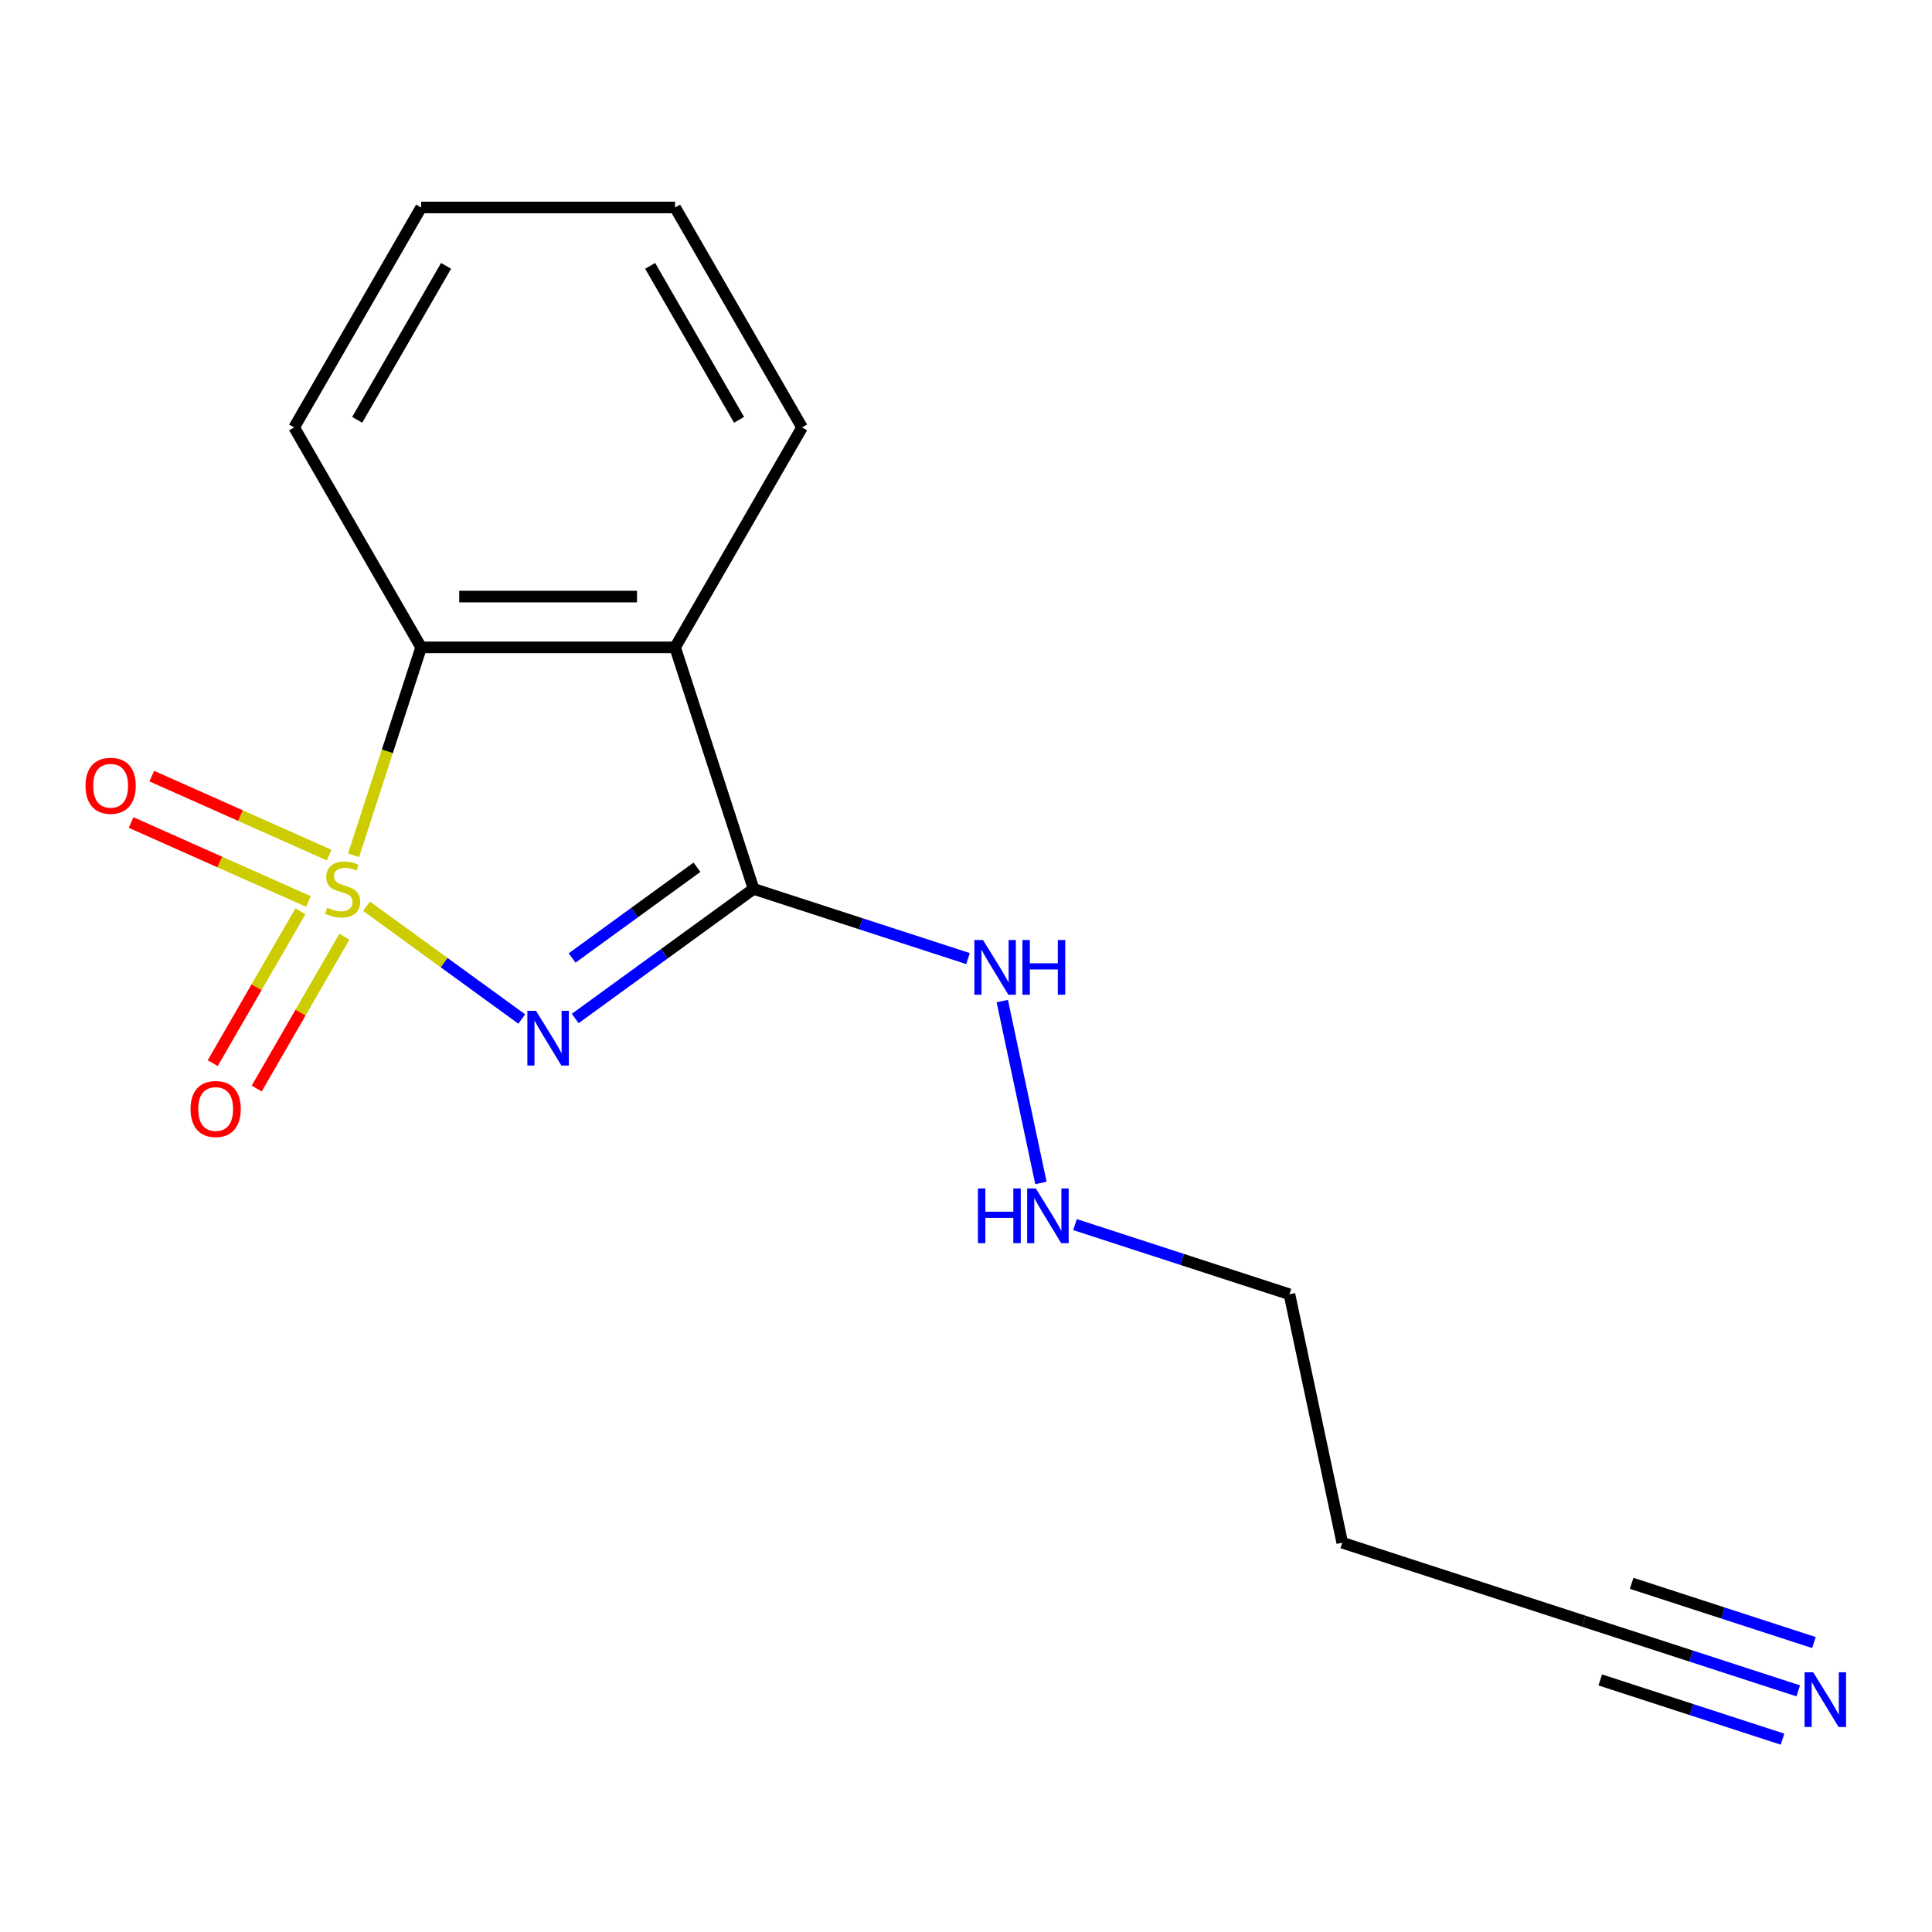 <?xml version='1.0' encoding='iso-8859-1'?>
<svg version='1.1' baseProfile='full'
              xmlns='http://www.w3.org/2000/svg'
                      xmlns:rdkit='http://www.rdkit.org/xml'
                      xmlns:xlink='http://www.w3.org/1999/xlink'
                  xml:space='preserve'
width='1000px' height='1000px' viewBox='0 0 1000 1000'>
<!-- END OF HEADER -->
<rect style='opacity:1.0;fill:#FFFFFF;stroke:none' width='1000' height='1000' x='0' y='0'> </rect>
<path class='bond-0' d='M 189.721,469.08 L 229.889,498.264' style='fill:none;fill-rule:evenodd;stroke:#CCCC00;stroke-width:6px;stroke-linecap:butt;stroke-linejoin:miter;stroke-opacity:1' />
<path class='bond-0' d='M 229.889,498.264 L 270.058,527.449' style='fill:none;fill-rule:evenodd;stroke:#0000FF;stroke-width:6px;stroke-linecap:butt;stroke-linejoin:miter;stroke-opacity:1' />
<path class='bond-3' d='M 183.01,442.689 L 200.493,388.883' style='fill:none;fill-rule:evenodd;stroke:#CCCC00;stroke-width:6px;stroke-linecap:butt;stroke-linejoin:miter;stroke-opacity:1' />
<path class='bond-3' d='M 200.493,388.883 L 217.976,335.077' style='fill:none;fill-rule:evenodd;stroke:#000000;stroke-width:6px;stroke-linecap:butt;stroke-linejoin:miter;stroke-opacity:1' />
<path class='bond-4' d='M 155.482,471.689 L 132.794,510.986' style='fill:none;fill-rule:evenodd;stroke:#CCCC00;stroke-width:6px;stroke-linecap:butt;stroke-linejoin:miter;stroke-opacity:1' />
<path class='bond-4' d='M 132.794,510.986 L 110.106,550.283' style='fill:none;fill-rule:evenodd;stroke:#FF0000;stroke-width:6px;stroke-linecap:butt;stroke-linejoin:miter;stroke-opacity:1' />
<path class='bond-4' d='M 178.25,484.835 L 155.562,524.131' style='fill:none;fill-rule:evenodd;stroke:#CCCC00;stroke-width:6px;stroke-linecap:butt;stroke-linejoin:miter;stroke-opacity:1' />
<path class='bond-4' d='M 155.562,524.131 L 132.874,563.428' style='fill:none;fill-rule:evenodd;stroke:#FF0000;stroke-width:6px;stroke-linecap:butt;stroke-linejoin:miter;stroke-opacity:1' />
<path class='bond-5' d='M 170.335,442.581 L 124.448,422.151' style='fill:none;fill-rule:evenodd;stroke:#CCCC00;stroke-width:6px;stroke-linecap:butt;stroke-linejoin:miter;stroke-opacity:1' />
<path class='bond-5' d='M 124.448,422.151 L 78.561,401.721' style='fill:none;fill-rule:evenodd;stroke:#FF0000;stroke-width:6px;stroke-linecap:butt;stroke-linejoin:miter;stroke-opacity:1' />
<path class='bond-5' d='M 159.641,466.599 L 113.754,446.168' style='fill:none;fill-rule:evenodd;stroke:#CCCC00;stroke-width:6px;stroke-linecap:butt;stroke-linejoin:miter;stroke-opacity:1' />
<path class='bond-5' d='M 113.754,446.168 L 67.868,425.738' style='fill:none;fill-rule:evenodd;stroke:#FF0000;stroke-width:6px;stroke-linecap:butt;stroke-linejoin:miter;stroke-opacity:1' />
<path class='bond-1' d='M 297.728,527.171 L 343.889,493.633' style='fill:none;fill-rule:evenodd;stroke:#0000FF;stroke-width:6px;stroke-linecap:butt;stroke-linejoin:miter;stroke-opacity:1' />
<path class='bond-1' d='M 343.889,493.633 L 390.05,460.096' style='fill:none;fill-rule:evenodd;stroke:#000000;stroke-width:6px;stroke-linecap:butt;stroke-linejoin:miter;stroke-opacity:1' />
<path class='bond-1' d='M 296.123,495.84 L 328.436,472.364' style='fill:none;fill-rule:evenodd;stroke:#0000FF;stroke-width:6px;stroke-linecap:butt;stroke-linejoin:miter;stroke-opacity:1' />
<path class='bond-1' d='M 328.436,472.364 L 360.748,448.887' style='fill:none;fill-rule:evenodd;stroke:#000000;stroke-width:6px;stroke-linecap:butt;stroke-linejoin:miter;stroke-opacity:1' />
<path class='bond-8' d='M 390.05,460.096 L 445.546,478.127' style='fill:none;fill-rule:evenodd;stroke:#000000;stroke-width:6px;stroke-linecap:butt;stroke-linejoin:miter;stroke-opacity:1' />
<path class='bond-8' d='M 445.546,478.127 L 501.042,496.159' style='fill:none;fill-rule:evenodd;stroke:#0000FF;stroke-width:6px;stroke-linecap:butt;stroke-linejoin:miter;stroke-opacity:1' />
<path class='bond-16' d='M 390.05,460.096 L 349.428,335.077' style='fill:none;fill-rule:evenodd;stroke:#000000;stroke-width:6px;stroke-linecap:butt;stroke-linejoin:miter;stroke-opacity:1' />
<path class='bond-2' d='M 349.428,335.077 L 217.976,335.077' style='fill:none;fill-rule:evenodd;stroke:#000000;stroke-width:6px;stroke-linecap:butt;stroke-linejoin:miter;stroke-opacity:1' />
<path class='bond-2' d='M 329.71,308.786 L 237.693,308.786' style='fill:none;fill-rule:evenodd;stroke:#000000;stroke-width:6px;stroke-linecap:butt;stroke-linejoin:miter;stroke-opacity:1' />
<path class='bond-11' d='M 349.428,335.077 L 415.155,221.235' style='fill:none;fill-rule:evenodd;stroke:#000000;stroke-width:6px;stroke-linecap:butt;stroke-linejoin:miter;stroke-opacity:1' />
<path class='bond-12' d='M 217.976,335.077 L 152.249,221.235' style='fill:none;fill-rule:evenodd;stroke:#000000;stroke-width:6px;stroke-linecap:butt;stroke-linejoin:miter;stroke-opacity:1' />
<path class='bond-6' d='M 930.761,875.183 L 875.264,857.152' style='fill:none;fill-rule:evenodd;stroke:#0000FF;stroke-width:6px;stroke-linecap:butt;stroke-linejoin:miter;stroke-opacity:1' />
<path class='bond-6' d='M 875.264,857.152 L 819.768,839.12' style='fill:none;fill-rule:evenodd;stroke:#000000;stroke-width:6px;stroke-linecap:butt;stroke-linejoin:miter;stroke-opacity:1' />
<path class='bond-6' d='M 938.885,850.18 L 891.713,834.853' style='fill:none;fill-rule:evenodd;stroke:#0000FF;stroke-width:6px;stroke-linecap:butt;stroke-linejoin:miter;stroke-opacity:1' />
<path class='bond-6' d='M 891.713,834.853 L 844.541,819.525' style='fill:none;fill-rule:evenodd;stroke:#000000;stroke-width:6px;stroke-linecap:butt;stroke-linejoin:miter;stroke-opacity:1' />
<path class='bond-6' d='M 922.637,900.187 L 875.465,884.86' style='fill:none;fill-rule:evenodd;stroke:#0000FF;stroke-width:6px;stroke-linecap:butt;stroke-linejoin:miter;stroke-opacity:1' />
<path class='bond-6' d='M 875.465,884.86 L 828.293,869.533' style='fill:none;fill-rule:evenodd;stroke:#000000;stroke-width:6px;stroke-linecap:butt;stroke-linejoin:miter;stroke-opacity:1' />
<path class='bond-7' d='M 819.768,839.12 L 694.749,798.499' style='fill:none;fill-rule:evenodd;stroke:#000000;stroke-width:6px;stroke-linecap:butt;stroke-linejoin:miter;stroke-opacity:1' />
<path class='bond-9' d='M 518.777,518.163 L 538.786,612.297' style='fill:none;fill-rule:evenodd;stroke:#0000FF;stroke-width:6px;stroke-linecap:butt;stroke-linejoin:miter;stroke-opacity:1' />
<path class='bond-13' d='M 556.426,633.855 L 611.922,651.886' style='fill:none;fill-rule:evenodd;stroke:#0000FF;stroke-width:6px;stroke-linecap:butt;stroke-linejoin:miter;stroke-opacity:1' />
<path class='bond-13' d='M 611.922,651.886 L 667.418,669.918' style='fill:none;fill-rule:evenodd;stroke:#000000;stroke-width:6px;stroke-linecap:butt;stroke-linejoin:miter;stroke-opacity:1' />
<path class='bond-10' d='M 694.749,798.499 L 667.418,669.918' style='fill:none;fill-rule:evenodd;stroke:#000000;stroke-width:6px;stroke-linecap:butt;stroke-linejoin:miter;stroke-opacity:1' />
<path class='bond-17' d='M 415.155,221.235 L 349.428,107.393' style='fill:none;fill-rule:evenodd;stroke:#000000;stroke-width:6px;stroke-linecap:butt;stroke-linejoin:miter;stroke-opacity:1' />
<path class='bond-17' d='M 382.528,217.304 L 336.519,137.615' style='fill:none;fill-rule:evenodd;stroke:#000000;stroke-width:6px;stroke-linecap:butt;stroke-linejoin:miter;stroke-opacity:1' />
<path class='bond-15' d='M 152.249,221.235 L 217.976,107.393' style='fill:none;fill-rule:evenodd;stroke:#000000;stroke-width:6px;stroke-linecap:butt;stroke-linejoin:miter;stroke-opacity:1' />
<path class='bond-15' d='M 184.876,217.304 L 230.885,137.615' style='fill:none;fill-rule:evenodd;stroke:#000000;stroke-width:6px;stroke-linecap:butt;stroke-linejoin:miter;stroke-opacity:1' />
<path class='bond-14' d='M 349.428,107.393 L 217.976,107.393' style='fill:none;fill-rule:evenodd;stroke:#000000;stroke-width:6px;stroke-linecap:butt;stroke-linejoin:miter;stroke-opacity:1' />
<path  class='atom-0' d='M 169.354 469.816
Q 169.674 469.936, 170.994 470.496
Q 172.314 471.056, 173.754 471.416
Q 175.234 471.736, 176.674 471.736
Q 179.354 471.736, 180.914 470.456
Q 182.474 469.136, 182.474 466.856
Q 182.474 465.296, 181.674 464.336
Q 180.914 463.376, 179.714 462.856
Q 178.514 462.336, 176.514 461.736
Q 173.994 460.976, 172.474 460.256
Q 170.994 459.536, 169.914 458.016
Q 168.874 456.496, 168.874 453.936
Q 168.874 450.376, 171.274 448.176
Q 173.714 445.976, 178.514 445.976
Q 181.794 445.976, 185.514 447.536
L 184.594 450.616
Q 181.194 449.216, 178.634 449.216
Q 175.874 449.216, 174.354 450.376
Q 172.834 451.496, 172.874 453.456
Q 172.874 454.976, 173.634 455.896
Q 174.434 456.816, 175.554 457.336
Q 176.714 457.856, 178.634 458.456
Q 181.194 459.256, 182.714 460.056
Q 184.234 460.856, 185.314 462.496
Q 186.434 464.096, 186.434 466.856
Q 186.434 470.776, 183.794 472.896
Q 181.194 474.976, 176.834 474.976
Q 174.314 474.976, 172.394 474.416
Q 170.514 473.896, 168.274 472.976
L 169.354 469.816
' fill='#CCCC00'/>
<path  class='atom-1' d='M 277.442 523.202
L 286.722 538.202
Q 287.642 539.682, 289.122 542.362
Q 290.602 545.042, 290.682 545.202
L 290.682 523.202
L 294.442 523.202
L 294.442 551.522
L 290.562 551.522
L 280.602 535.122
Q 279.442 533.202, 278.202 531.002
Q 277.002 528.802, 276.642 528.122
L 276.642 551.522
L 272.962 551.522
L 272.962 523.202
L 277.442 523.202
' fill='#0000FF'/>
<path  class='atom-5' d='M 98.628 574.017
Q 98.628 567.217, 101.988 563.417
Q 105.348 559.617, 111.628 559.617
Q 117.908 559.617, 121.268 563.417
Q 124.628 567.217, 124.628 574.017
Q 124.628 580.897, 121.228 584.817
Q 117.828 588.697, 111.628 588.697
Q 105.388 588.697, 101.988 584.817
Q 98.628 580.937, 98.628 574.017
M 111.628 585.497
Q 115.948 585.497, 118.268 582.617
Q 120.628 579.697, 120.628 574.017
Q 120.628 568.457, 118.268 565.657
Q 115.948 562.817, 111.628 562.817
Q 107.308 562.817, 104.948 565.617
Q 102.628 568.417, 102.628 574.017
Q 102.628 579.737, 104.948 582.617
Q 107.308 585.497, 111.628 585.497
' fill='#FF0000'/>
<path  class='atom-6' d='M 44.266 406.709
Q 44.266 399.909, 47.626 396.109
Q 50.986 392.309, 57.266 392.309
Q 63.546 392.309, 66.906 396.109
Q 70.266 399.909, 70.266 406.709
Q 70.266 413.589, 66.866 417.509
Q 63.466 421.389, 57.266 421.389
Q 51.026 421.389, 47.626 417.509
Q 44.266 413.629, 44.266 406.709
M 57.266 418.189
Q 61.586 418.189, 63.906 415.309
Q 66.266 412.389, 66.266 406.709
Q 66.266 401.149, 63.906 398.349
Q 61.586 395.509, 57.266 395.509
Q 52.946 395.509, 50.586 398.309
Q 48.266 401.109, 48.266 406.709
Q 48.266 412.429, 50.586 415.309
Q 52.946 418.189, 57.266 418.189
' fill='#FF0000'/>
<path  class='atom-7' d='M 938.527 865.581
L 947.807 880.581
Q 948.727 882.061, 950.207 884.741
Q 951.687 887.421, 951.767 887.581
L 951.767 865.581
L 955.527 865.581
L 955.527 893.901
L 951.647 893.901
L 941.687 877.501
Q 940.527 875.581, 939.287 873.381
Q 938.087 871.181, 937.727 870.501
L 937.727 893.901
L 934.047 893.901
L 934.047 865.581
L 938.527 865.581
' fill='#0000FF'/>
<path  class='atom-9' d='M 508.809 486.557
L 518.089 501.557
Q 519.009 503.037, 520.489 505.717
Q 521.969 508.397, 522.049 508.557
L 522.049 486.557
L 525.809 486.557
L 525.809 514.877
L 521.929 514.877
L 511.969 498.477
Q 510.809 496.557, 509.569 494.357
Q 508.369 492.157, 508.009 491.477
L 508.009 514.877
L 504.329 514.877
L 504.329 486.557
L 508.809 486.557
' fill='#0000FF'/>
<path  class='atom-9' d='M 529.209 486.557
L 533.049 486.557
L 533.049 498.597
L 547.529 498.597
L 547.529 486.557
L 551.369 486.557
L 551.369 514.877
L 547.529 514.877
L 547.529 501.797
L 533.049 501.797
L 533.049 514.877
L 529.209 514.877
L 529.209 486.557
' fill='#0000FF'/>
<path  class='atom-10' d='M 506.179 615.137
L 510.019 615.137
L 510.019 627.177
L 524.499 627.177
L 524.499 615.137
L 528.339 615.137
L 528.339 643.457
L 524.499 643.457
L 524.499 630.377
L 510.019 630.377
L 510.019 643.457
L 506.179 643.457
L 506.179 615.137
' fill='#0000FF'/>
<path  class='atom-10' d='M 536.139 615.137
L 545.419 630.137
Q 546.339 631.617, 547.819 634.297
Q 549.299 636.977, 549.379 637.137
L 549.379 615.137
L 553.139 615.137
L 553.139 643.457
L 549.259 643.457
L 539.299 627.057
Q 538.139 625.137, 536.899 622.937
Q 535.699 620.737, 535.339 620.057
L 535.339 643.457
L 531.659 643.457
L 531.659 615.137
L 536.139 615.137
' fill='#0000FF'/>
</svg>
